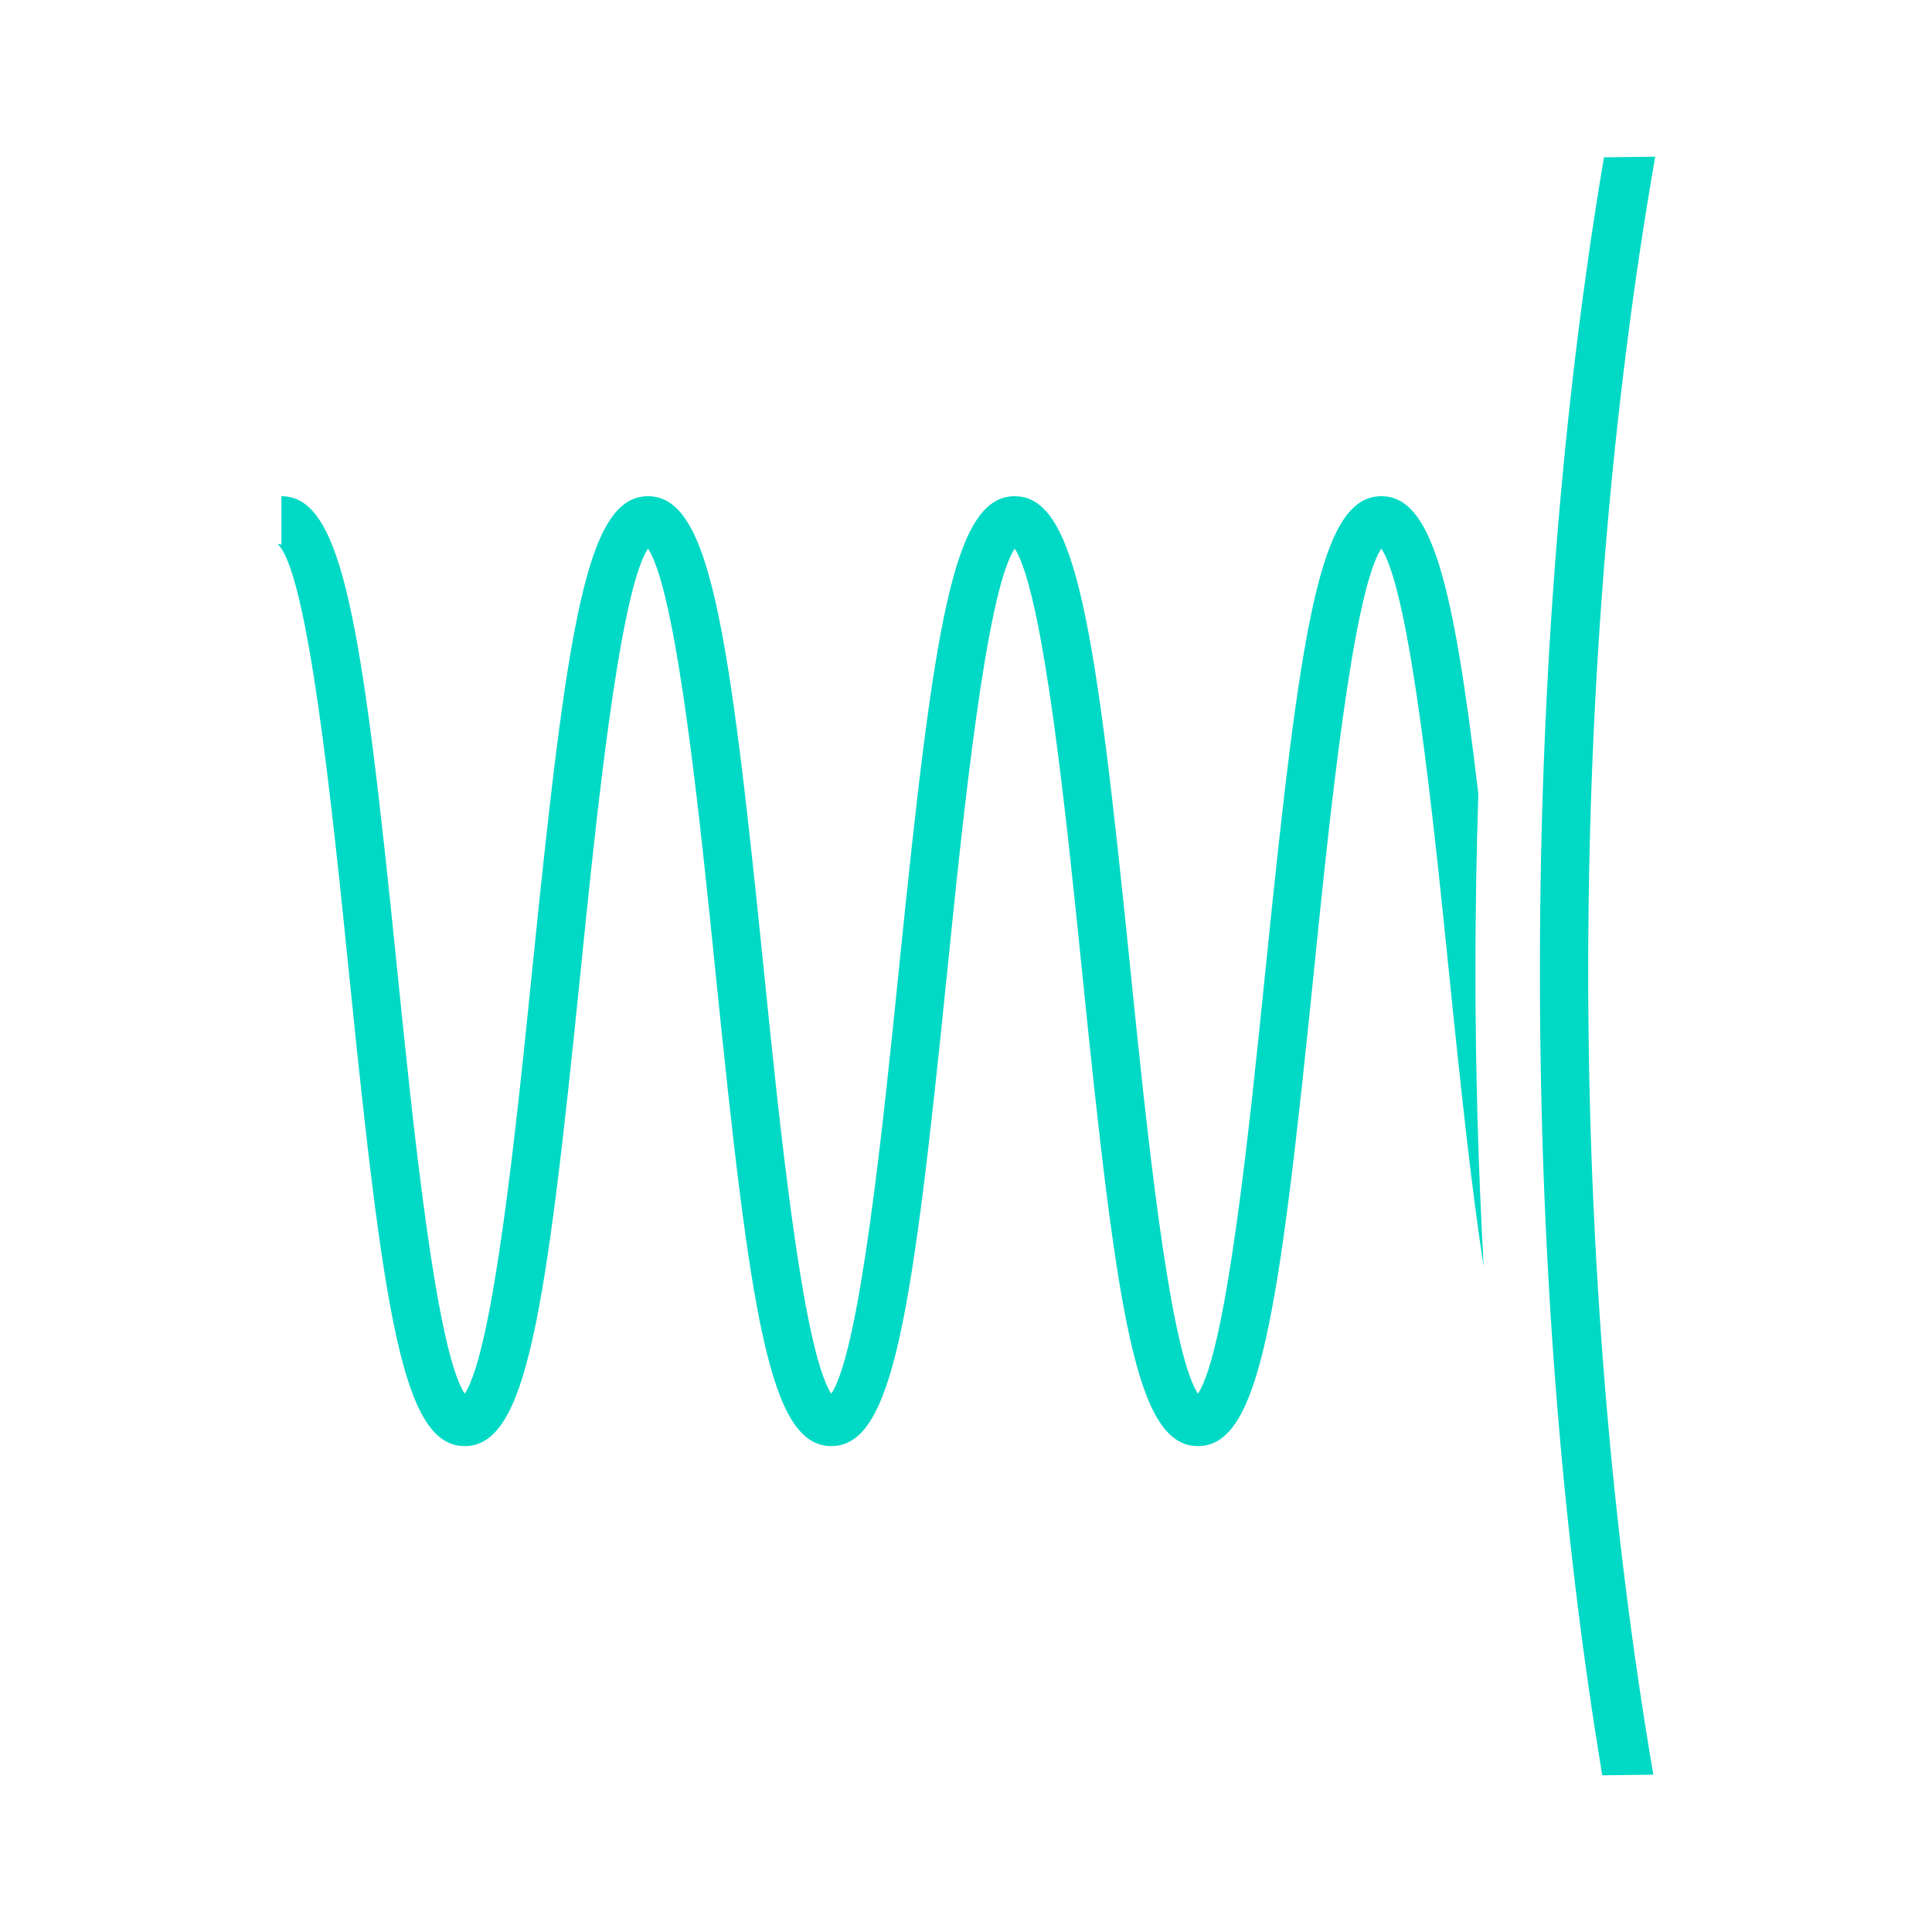 <svg viewBox="0 0 60 60" xmlns="http://www.w3.org/2000/svg" data-name="Layer 1" id="Layer_1">
  <defs>
    <style>
      .cls-1 {
        fill: #00d9c5;
      }
    </style>
  </defs>
  <path d="M47.823,30.16c0-9.158.716-17.726,1.989-25.274l1.591-.02c-1.322,7.601-2.08,16.229-2.08,25.294,0,8.932.738,17.436,2.023,24.954l-1.586.02c-1.241-7.474-1.937-15.938-1.937-24.975ZM45.821,30.16c0-1.856.031-3.69.09-5.499-.777-6.62-1.461-9.251-3.012-9.251-1.92,0-2.511,4.024-3.594,14.674-.485,4.77-1.205,11.852-2.102,13.198-.896-1.348-1.615-8.43-2.1-13.199-1.082-10.649-1.672-14.673-3.591-14.673-1.92,0-2.511,4.024-3.594,14.676-.485,4.769-1.205,11.849-2.101,13.196-.896-1.349-1.615-8.43-2.1-13.198-1.082-10.649-1.673-14.674-3.592-14.674-1.92,0-2.51,4.024-3.593,14.676-.484,4.769-1.204,11.848-2.1,13.196-.896-1.349-1.615-8.43-2.1-13.198-1.082-10.649-1.673-14.674-3.592-14.674v1.5c-.078,0-.134-.029-.147-.039.964.739,1.736,8.337,2.247,13.365,1.082,10.649,1.673,14.674,3.592,14.674s2.51-4.023,3.592-14.672c.484-4.771,1.205-11.853,2.101-13.2.896,1.349,1.615,8.43,2.1,13.198,1.082,10.649,1.673,14.674,3.592,14.674,1.92,0,2.51-4.023,3.593-14.672.485-4.771,1.205-11.853,2.102-13.2.895,1.349,1.614,8.428,2.099,13.196,1.082,10.651,1.672,14.676,3.592,14.676s2.511-4.024,3.594-14.674c.485-4.771,1.206-11.854,2.102-13.199.897,1.345,1.618,8.429,2.104,13.199.394,3.87.723,6.854,1.074,9.099-.165-2.985-.256-6.048-.256-9.176Z" class="cls-1"></path>
</svg>
